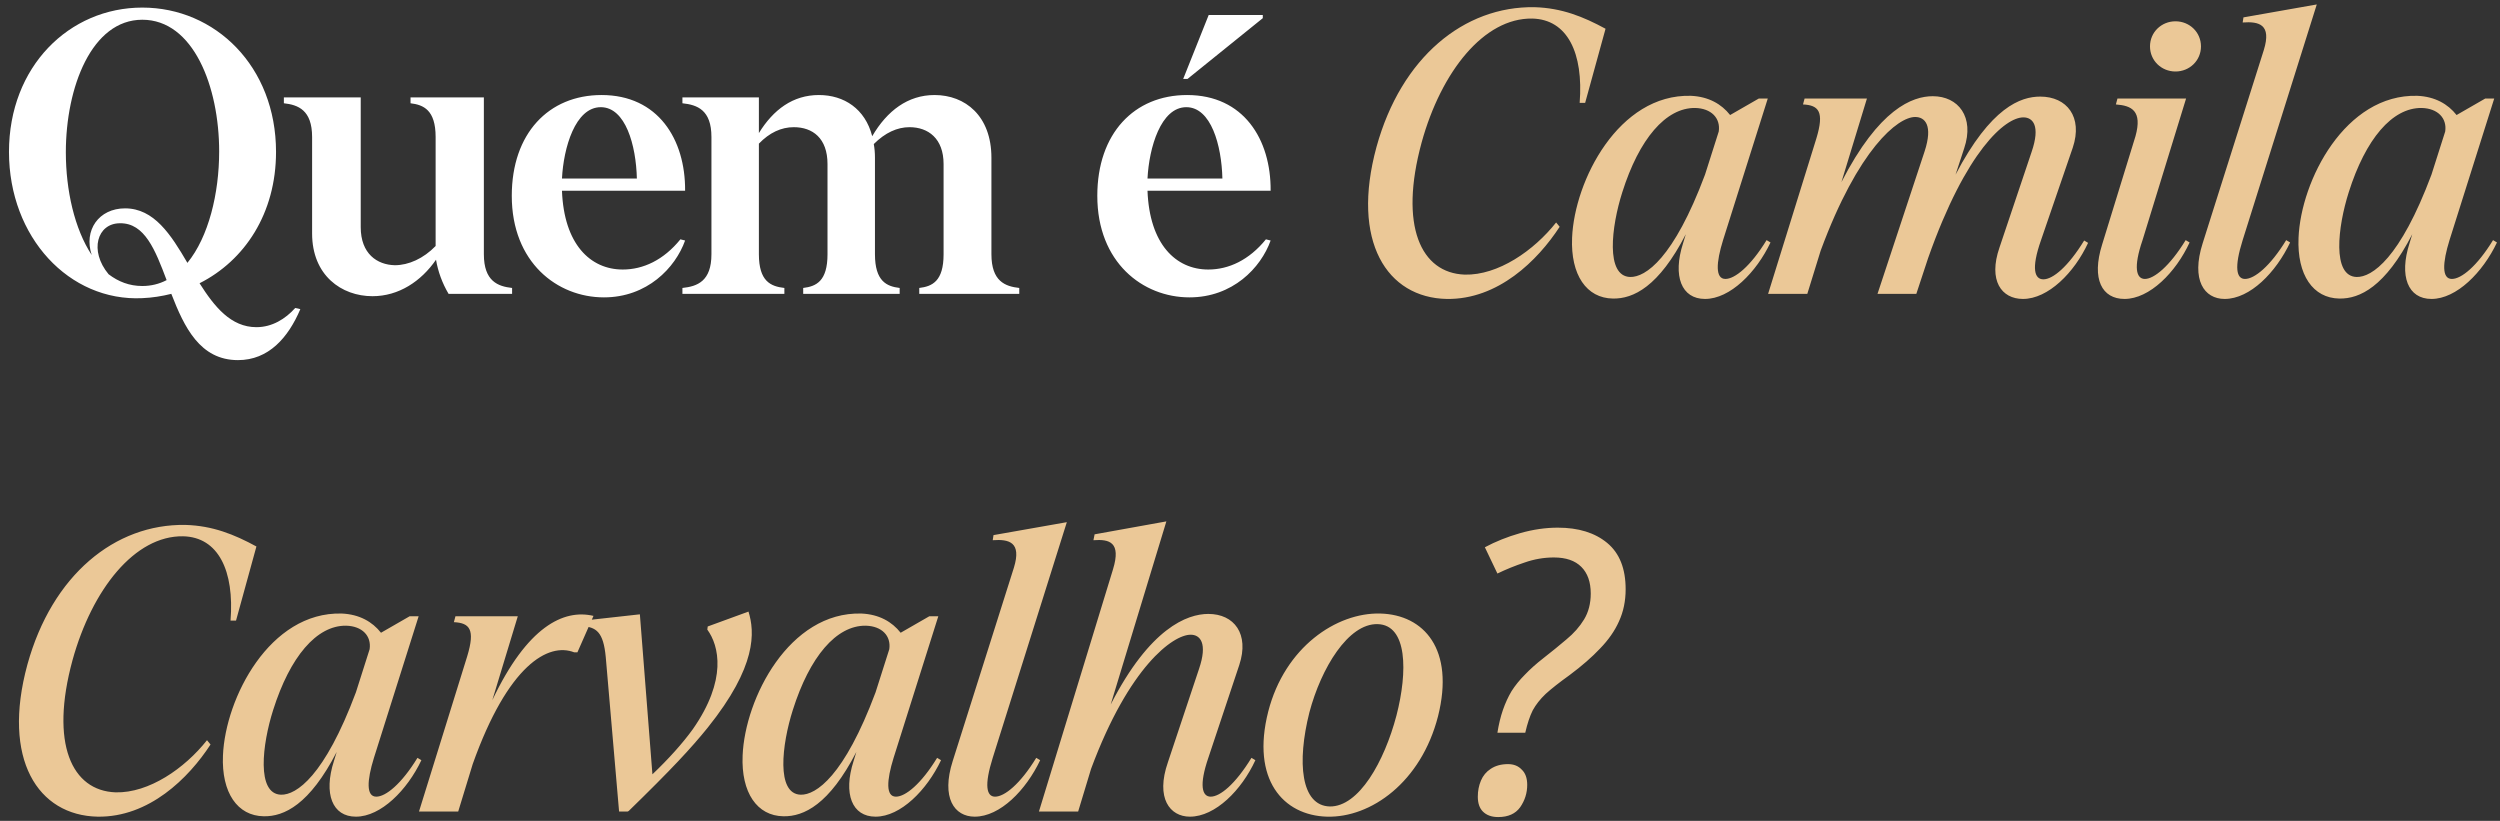 <svg xmlns="http://www.w3.org/2000/svg" width="536" height="176" viewBox="0 0 536 176" fill="none"><rect x="0" y="0" width="536" height="176" fill="#333333" stroke="none"/><path d="M30.51 63.925C14.872 64.681 1.925 50.893 1.925 32.565C1.925 14.237 14.872 1.626 30.51 1.626C46.148 1.626 59.18 14.237 59.18 32.565C59.18 45.765 52.454 55.854 42.785 60.73C45.98 65.775 49.511 70.146 54.976 70.146C58.339 70.146 61.197 68.381 63.299 66.027L64.392 66.279C61.786 72.416 57.582 77.209 51.024 77.209C42.869 77.209 39.506 70.146 36.732 63C34.714 63.504 32.612 63.841 30.51 63.925ZM14.116 32.649C14.116 40.804 15.965 49.044 19.665 54.677C17.899 49.38 21.178 44.672 26.811 44.672C33.032 44.672 36.648 50.305 40.179 56.358C44.719 50.809 46.989 41.477 46.989 32.481C46.989 18.525 41.44 4.232 30.51 4.232C19.665 4.232 14.116 18.693 14.116 32.649ZM23.28 58.796C25.382 60.394 27.736 61.319 30.51 61.319C32.36 61.319 34.125 60.898 35.723 60.057C33.285 53.584 31.015 47.782 25.718 47.867C20.842 47.867 19.076 53.752 23.28 58.796ZM79.862 63.504C73.221 63.504 66.915 59.048 66.915 50.053V29.37C66.915 23.569 63.888 22.476 60.862 22.14V20.879H77.34V48.707C77.34 54.424 80.871 56.779 84.655 56.863C87.597 56.863 90.792 55.433 93.398 52.743V29.37C93.398 23.569 90.792 22.476 88.018 22.14V20.879H103.74V54.508C103.74 60.31 106.766 61.403 109.793 61.739V63H96.173C94.828 60.73 93.903 58.208 93.483 55.685C90.288 60.31 85.496 63.504 79.862 63.504ZM129.483 63.757C119.478 63.757 109.725 56.274 109.725 41.981C109.725 28.613 117.628 20.374 128.978 20.374C141.085 20.374 146.97 29.875 146.886 40.888H120.487C120.907 52.322 126.54 57.787 133.518 57.787C137.89 57.787 142.262 55.77 145.877 51.314L146.886 51.566C144.784 57.451 138.731 63.757 129.483 63.757ZM120.487 38.282H136.545C136.377 31.136 134.107 22.98 128.81 22.98C123.345 22.98 120.823 31.64 120.487 38.282ZM197.091 61.739C199.866 61.403 202.304 60.31 202.304 54.508V35.171C202.304 29.706 199.025 27.268 194.989 27.268C192.383 27.268 189.777 28.445 187.339 30.884C187.507 31.808 187.591 32.733 187.591 33.826V54.508C187.591 60.31 190.113 61.403 192.888 61.739V63H172.205V61.739C174.98 61.403 177.418 60.31 177.418 54.508V35.171C177.418 29.622 174.223 27.268 170.187 27.268C167.497 27.268 164.975 28.445 162.705 30.799V54.508C162.705 60.31 165.227 61.403 168.17 61.739V63H146.31V61.739C149.505 61.403 152.532 60.31 152.532 54.508V29.37C152.532 23.569 149.505 22.476 146.31 22.14V20.879H162.705V28.529C165.816 23.485 170.019 20.374 175.568 20.374C180.949 20.374 185.489 23.317 187.002 29.202C190.197 23.737 194.653 20.374 200.37 20.374C206.928 20.374 212.561 24.83 212.561 33.826V54.508C212.561 60.31 215.504 61.403 218.53 61.739V63H197.091V61.739ZM255.02 63.757C245.015 63.757 235.262 56.274 235.262 41.981C235.262 28.613 243.165 20.374 254.515 20.374C266.622 20.374 272.507 29.875 272.423 40.888H246.024C246.444 52.322 252.077 57.787 259.055 57.787C263.427 57.787 267.799 55.77 271.414 51.314L272.423 51.566C270.321 57.451 264.268 63.757 255.02 63.757ZM246.024 38.282H262.082C261.914 31.136 259.644 22.98 254.347 22.98C248.882 22.98 246.36 31.64 246.024 38.282ZM253.675 16.927L259.14 3.223H270.742V3.896L254.6 16.927H253.675Z" fill="white"></path><path d="M310.178 64.093C297.399 63.841 289.58 51.818 295.129 31.472C300.425 12.303 313.877 1.289 329.011 1.542C334.812 1.71 339.436 3.559 344.228 6.166L339.856 22.056H338.679C339.52 11.378 336.073 4.148 328.506 3.98C318.165 3.812 309.001 15.33 304.797 30.547C299.921 48.455 304.629 58.544 314.045 58.88C321.192 59.048 328.843 53.752 333.635 47.698L334.391 48.623C329.683 55.854 321.192 64.261 310.178 64.093ZM345.799 64.009C340.166 63.925 336.719 58.964 337.056 50.977C337.56 38.703 347.06 20.122 362.53 20.542C366.314 20.71 369.088 22.308 370.938 24.662L377.075 21.131H379.009L369.424 51.482C367.911 56.358 367.743 59.805 369.929 59.805C371.947 59.805 375.309 57.115 378.757 51.482L379.597 51.986C376.571 58.376 370.938 64.093 365.557 64.093C360.512 64.093 358.579 59.217 360.849 52.154L361.437 50.221C355.636 61.487 350.171 64.093 345.799 64.009ZM347.817 41.225C345.463 48.623 344.202 59.217 349.499 59.385C352.778 59.469 358.831 55.433 365.557 37.441L368.499 28.193C368.92 25.335 366.902 23.233 363.455 23.149C357.149 23.065 351.432 29.791 347.817 41.225ZM433.729 64.093C429.105 64.093 426.247 60.142 428.685 53.079L435.579 32.565C437.513 26.932 435.831 25.166 433.814 25.166C429.946 25.166 421.539 32.229 413.383 55.349L410.861 63H402.538L412.627 32.481C414.476 26.848 412.711 25.082 410.609 25.082C406.91 25.082 398.418 31.892 390.347 53.752L387.488 63H379.081L389.422 29.706C391.188 23.905 389.927 22.56 386.564 22.392L386.9 21.131H400.268L394.803 39.039C402.874 23.317 410.02 20.627 414.392 20.627C419.857 20.627 423.388 25.082 421.118 31.808L419.269 37.441C426.835 22.98 433.225 20.71 437.429 20.71C443.146 20.71 446.593 25.082 444.407 31.64L437.597 51.482C435.411 57.703 436.252 59.889 438.101 59.889C440.119 59.889 443.398 57.199 446.845 51.566L447.686 52.07C444.743 58.46 439.11 64.093 433.729 64.093ZM455.494 64.093C450.702 64.093 448.348 59.889 450.702 52.407L457.848 29.202C459.362 23.737 457.008 22.644 453.645 22.392L453.981 21.131H468.694L459.362 51.482C457.344 57.367 458.016 59.805 459.866 59.805C461.8 59.805 465.163 57.115 468.61 51.482L469.451 51.986C466.508 58.376 460.875 64.093 455.494 64.093ZM460.959 9.949C460.959 6.922 463.397 4.568 466.424 4.568C469.451 4.568 471.889 6.922 471.889 9.949C471.889 12.976 469.451 15.33 466.424 15.33C463.397 15.33 460.959 12.976 460.959 9.949ZM476.96 64.093C472.588 64.093 469.73 60.057 472.252 52.154L485.368 10.706C487.049 5.241 484.359 4.568 480.828 4.82L480.996 3.727L496.718 0.953L480.828 51.482C478.978 57.367 479.482 59.805 481.332 59.805C483.35 59.805 486.713 57.115 490.16 51.482L491.001 51.986C487.974 58.376 482.425 64.093 476.96 64.093ZM501.551 64.009C495.918 63.925 492.471 58.964 492.807 50.977C493.311 38.703 502.812 20.122 518.281 20.542C522.065 20.71 524.839 22.308 526.689 24.662L532.826 21.131H534.76L525.176 51.482C523.662 56.358 523.494 59.805 525.68 59.805C527.698 59.805 531.061 57.115 534.508 51.482L535.349 51.986C532.322 58.376 526.689 64.093 521.308 64.093C516.264 64.093 514.33 59.217 516.6 52.154L517.188 50.221C511.387 61.487 505.923 64.093 501.551 64.009ZM503.568 41.225C501.214 48.623 499.953 59.217 505.25 59.385C508.529 59.469 514.582 55.433 521.308 37.441L524.251 28.193C524.671 25.335 522.653 23.233 519.206 23.149C512.901 23.065 507.184 29.791 503.568 41.225ZM20.926 175.093C8.146 174.841 0.327 162.818 5.876 142.472C11.173 123.303 24.625 112.289 39.758 112.542C45.559 112.71 50.184 114.559 54.976 117.166L50.604 133.056H49.427C50.268 122.378 46.821 115.148 39.254 114.98C28.913 114.812 19.749 126.33 15.545 141.547C10.669 159.455 15.377 169.544 24.793 169.88C31.939 170.048 39.59 164.752 44.382 158.698L45.139 159.623C40.431 166.854 31.939 175.261 20.926 175.093ZM56.547 175.009C50.914 174.925 47.467 169.964 47.803 161.977C48.308 149.702 57.808 131.122 73.278 131.542C77.061 131.711 79.836 133.308 81.685 135.662L87.823 132.131H89.756L80.172 162.482C78.659 167.358 78.49 170.805 80.676 170.805C82.694 170.805 86.057 168.115 89.504 162.482L90.345 162.986C87.318 169.376 81.685 175.093 76.305 175.093C71.26 175.093 69.326 170.217 71.596 163.154L72.185 161.221C66.384 172.487 60.919 175.093 56.547 175.009ZM58.565 152.225C56.211 159.623 54.95 170.217 60.246 170.385C63.525 170.469 69.579 166.433 76.305 148.441L79.247 139.193C79.668 136.335 77.65 134.233 74.203 134.149C67.897 134.065 62.18 140.791 58.565 152.225ZM100.17 140.706C101.935 134.905 100.674 133.56 97.311 133.392L97.648 132.131H111.015L105.551 150.123C113.033 134.317 120.852 130.533 127.242 132.047L123.795 139.866H123.122C117.573 137.68 108.914 142.556 101.347 163.827L98.236 174H89.829L100.17 140.706ZM129.874 140.875C129.369 135.494 127.856 134.401 124.661 134.233L125.081 133.056L137.188 131.711L139.879 166.013C143.326 162.734 146.352 159.371 148.538 156.344C155.937 145.751 154.171 138.436 151.649 134.989L151.733 134.317L160.477 131.122C161.822 135.494 162.326 142.808 151.733 156.008C148.202 160.38 143.998 164.92 134.666 174L134.75 173.832L134.582 174H132.732L129.874 140.875ZM167.962 175.009C162.329 174.925 158.882 169.964 159.218 161.977C159.723 149.702 169.223 131.122 184.693 131.542C188.476 131.711 191.251 133.308 193.1 135.662L199.238 132.131H201.172L191.587 162.482C190.074 167.358 189.906 170.805 192.091 170.805C194.109 170.805 197.472 168.115 200.919 162.482L201.76 162.986C198.733 169.376 193.1 175.093 187.72 175.093C182.675 175.093 180.741 170.217 183.011 163.154L183.6 161.221C177.799 172.487 172.334 175.093 167.962 175.009ZM169.98 152.225C167.626 159.623 166.365 170.217 171.661 170.385C174.94 170.469 180.994 166.433 187.72 148.441L190.662 139.193C191.083 136.335 189.065 134.233 185.618 134.149C179.312 134.065 173.595 140.791 169.98 152.225ZM208.973 175.093C204.601 175.093 201.742 171.057 204.265 163.154L217.38 121.706C219.062 116.241 216.371 115.568 212.84 115.82L213.008 114.727L228.73 111.953L212.84 162.482C210.991 168.367 211.495 170.805 213.345 170.805C215.362 170.805 218.725 168.115 222.172 162.482L223.013 162.986C219.986 169.376 214.438 175.093 208.973 175.093ZM238.635 122.042C240.401 116.241 237.879 115.568 234.432 115.82L234.684 114.559L250.069 111.785L238.131 151.048C246.538 134.653 254.525 131.626 259.065 131.626C264.614 131.626 267.893 135.914 265.707 142.556L259.065 162.482C257.048 168.367 257.72 170.805 259.57 170.805C261.588 170.805 264.866 168.115 268.314 162.482L269.154 162.986C266.212 169.376 260.579 175.093 255.114 175.093C250.826 175.093 247.715 171.141 250.406 163.407L257.048 143.481C258.981 137.848 257.3 136.082 255.282 136.082C251.499 136.082 242.082 142.892 233.927 164.836L231.153 174H222.745L238.635 122.042ZM284.52 175.093C275.103 174.841 268.209 167.106 271.908 152.561C275.44 138.773 286.537 131.29 295.954 131.542C305.286 131.795 311.928 139.193 308.313 153.57C304.697 167.694 293.936 175.345 284.52 175.093ZM280.736 152.729C278.046 163.407 278.887 172.739 285.108 172.907C291.33 172.991 296.794 163.323 299.401 153.402C301.839 143.985 301.755 133.981 295.365 133.812C289.06 133.644 283.258 143.229 280.736 152.729ZM321.045 157.101C321.326 155.307 321.718 153.682 322.222 152.225C322.727 150.767 323.343 149.422 324.072 148.189C324.857 146.956 325.81 145.779 326.931 144.658C328.052 143.481 329.369 142.304 330.882 141.127C332.676 139.726 334.329 138.38 335.842 137.091C337.412 135.802 338.673 134.373 339.626 132.803C340.579 131.234 341.055 129.384 341.055 127.255C341.055 124.788 340.382 122.883 339.037 121.538C337.692 120.192 335.73 119.52 333.152 119.52C331.022 119.52 328.92 119.884 326.846 120.613C324.829 121.285 322.895 122.07 321.045 122.967L318.355 117.334C320.653 116.101 323.175 115.092 325.922 114.307C328.668 113.522 331.358 113.13 333.993 113.13C338.421 113.13 341.952 114.223 344.586 116.409C347.221 118.595 348.538 121.902 348.538 126.33C348.538 128.852 348.061 131.15 347.108 133.224C346.212 135.242 344.866 137.175 343.073 139.025C341.335 140.875 339.149 142.78 336.515 144.742C334.329 146.311 332.62 147.657 331.386 148.778C330.209 149.899 329.285 151.076 328.612 152.309C327.995 153.542 327.463 155.139 327.015 157.101H321.045ZM321.213 175.177C319.812 175.177 318.719 174.785 317.935 174C317.206 173.271 316.842 172.206 316.842 170.805C316.842 169.572 317.066 168.423 317.514 167.358C317.963 166.293 318.663 165.452 319.616 164.836C320.625 164.163 321.858 163.827 323.315 163.827C324.548 163.827 325.529 164.219 326.258 165.004C327.043 165.733 327.435 166.826 327.435 168.283C327.435 170.02 326.931 171.618 325.922 173.075C324.913 174.476 323.343 175.177 321.213 175.177Z" fill="#EBC897"></path></svg>